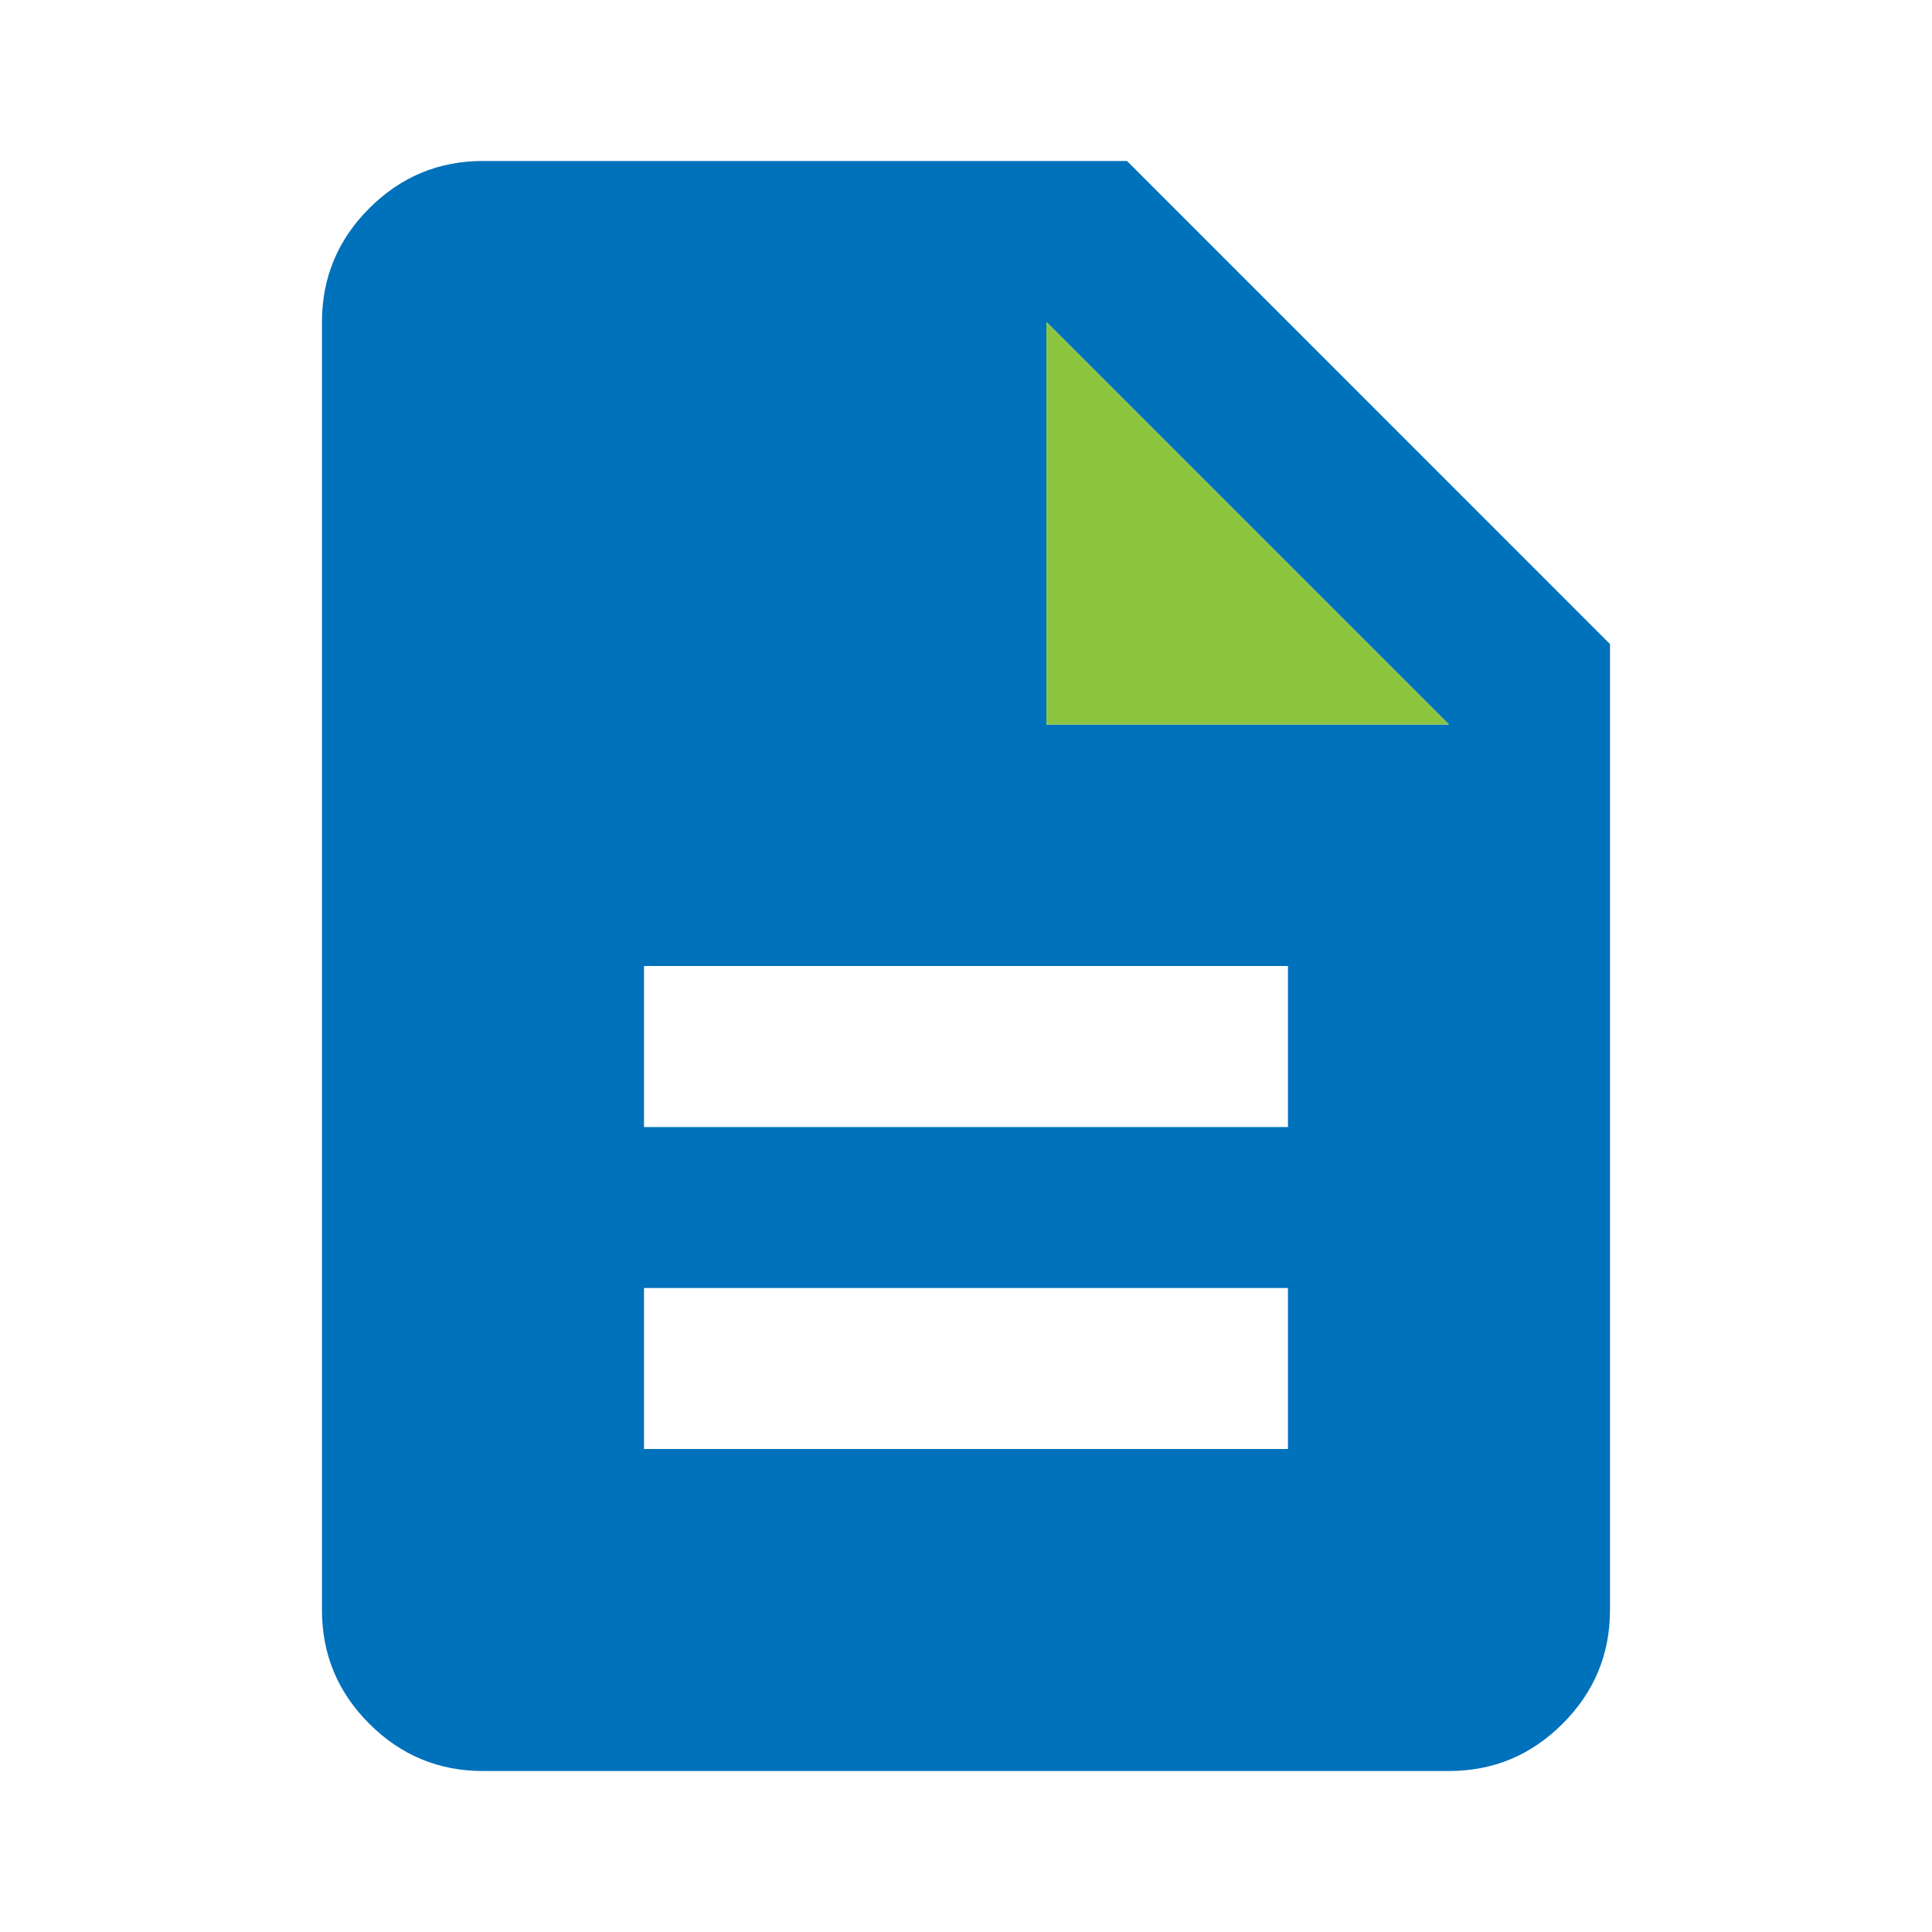<svg width="34" height="34" viewBox="0 0 34 34" fill="none" xmlns="http://www.w3.org/2000/svg">
<path d="M11.333 25.5H22.666V22.667H11.333V25.5ZM11.333 19.834H22.666V17H11.333V19.834ZM8.499 31.167C7.72 31.167 7.053 30.889 6.498 30.334C5.943 29.78 5.666 29.113 5.666 28.334V5.667C5.666 4.888 5.943 4.221 6.498 3.666C7.053 3.111 7.72 2.833 8.499 2.833H19.833L28.333 11.334V28.334C28.333 29.113 28.055 29.78 27.5 30.334C26.945 30.889 26.279 31.167 25.499 31.167H8.499ZM18.416 12.75H25.499L18.416 5.667V12.75Z" fill="#0071BB"/>
<path d="M18.416 12.75H25.499L18.416 5.667V12.75Z" fill="#8BC53F"/>
</svg>
